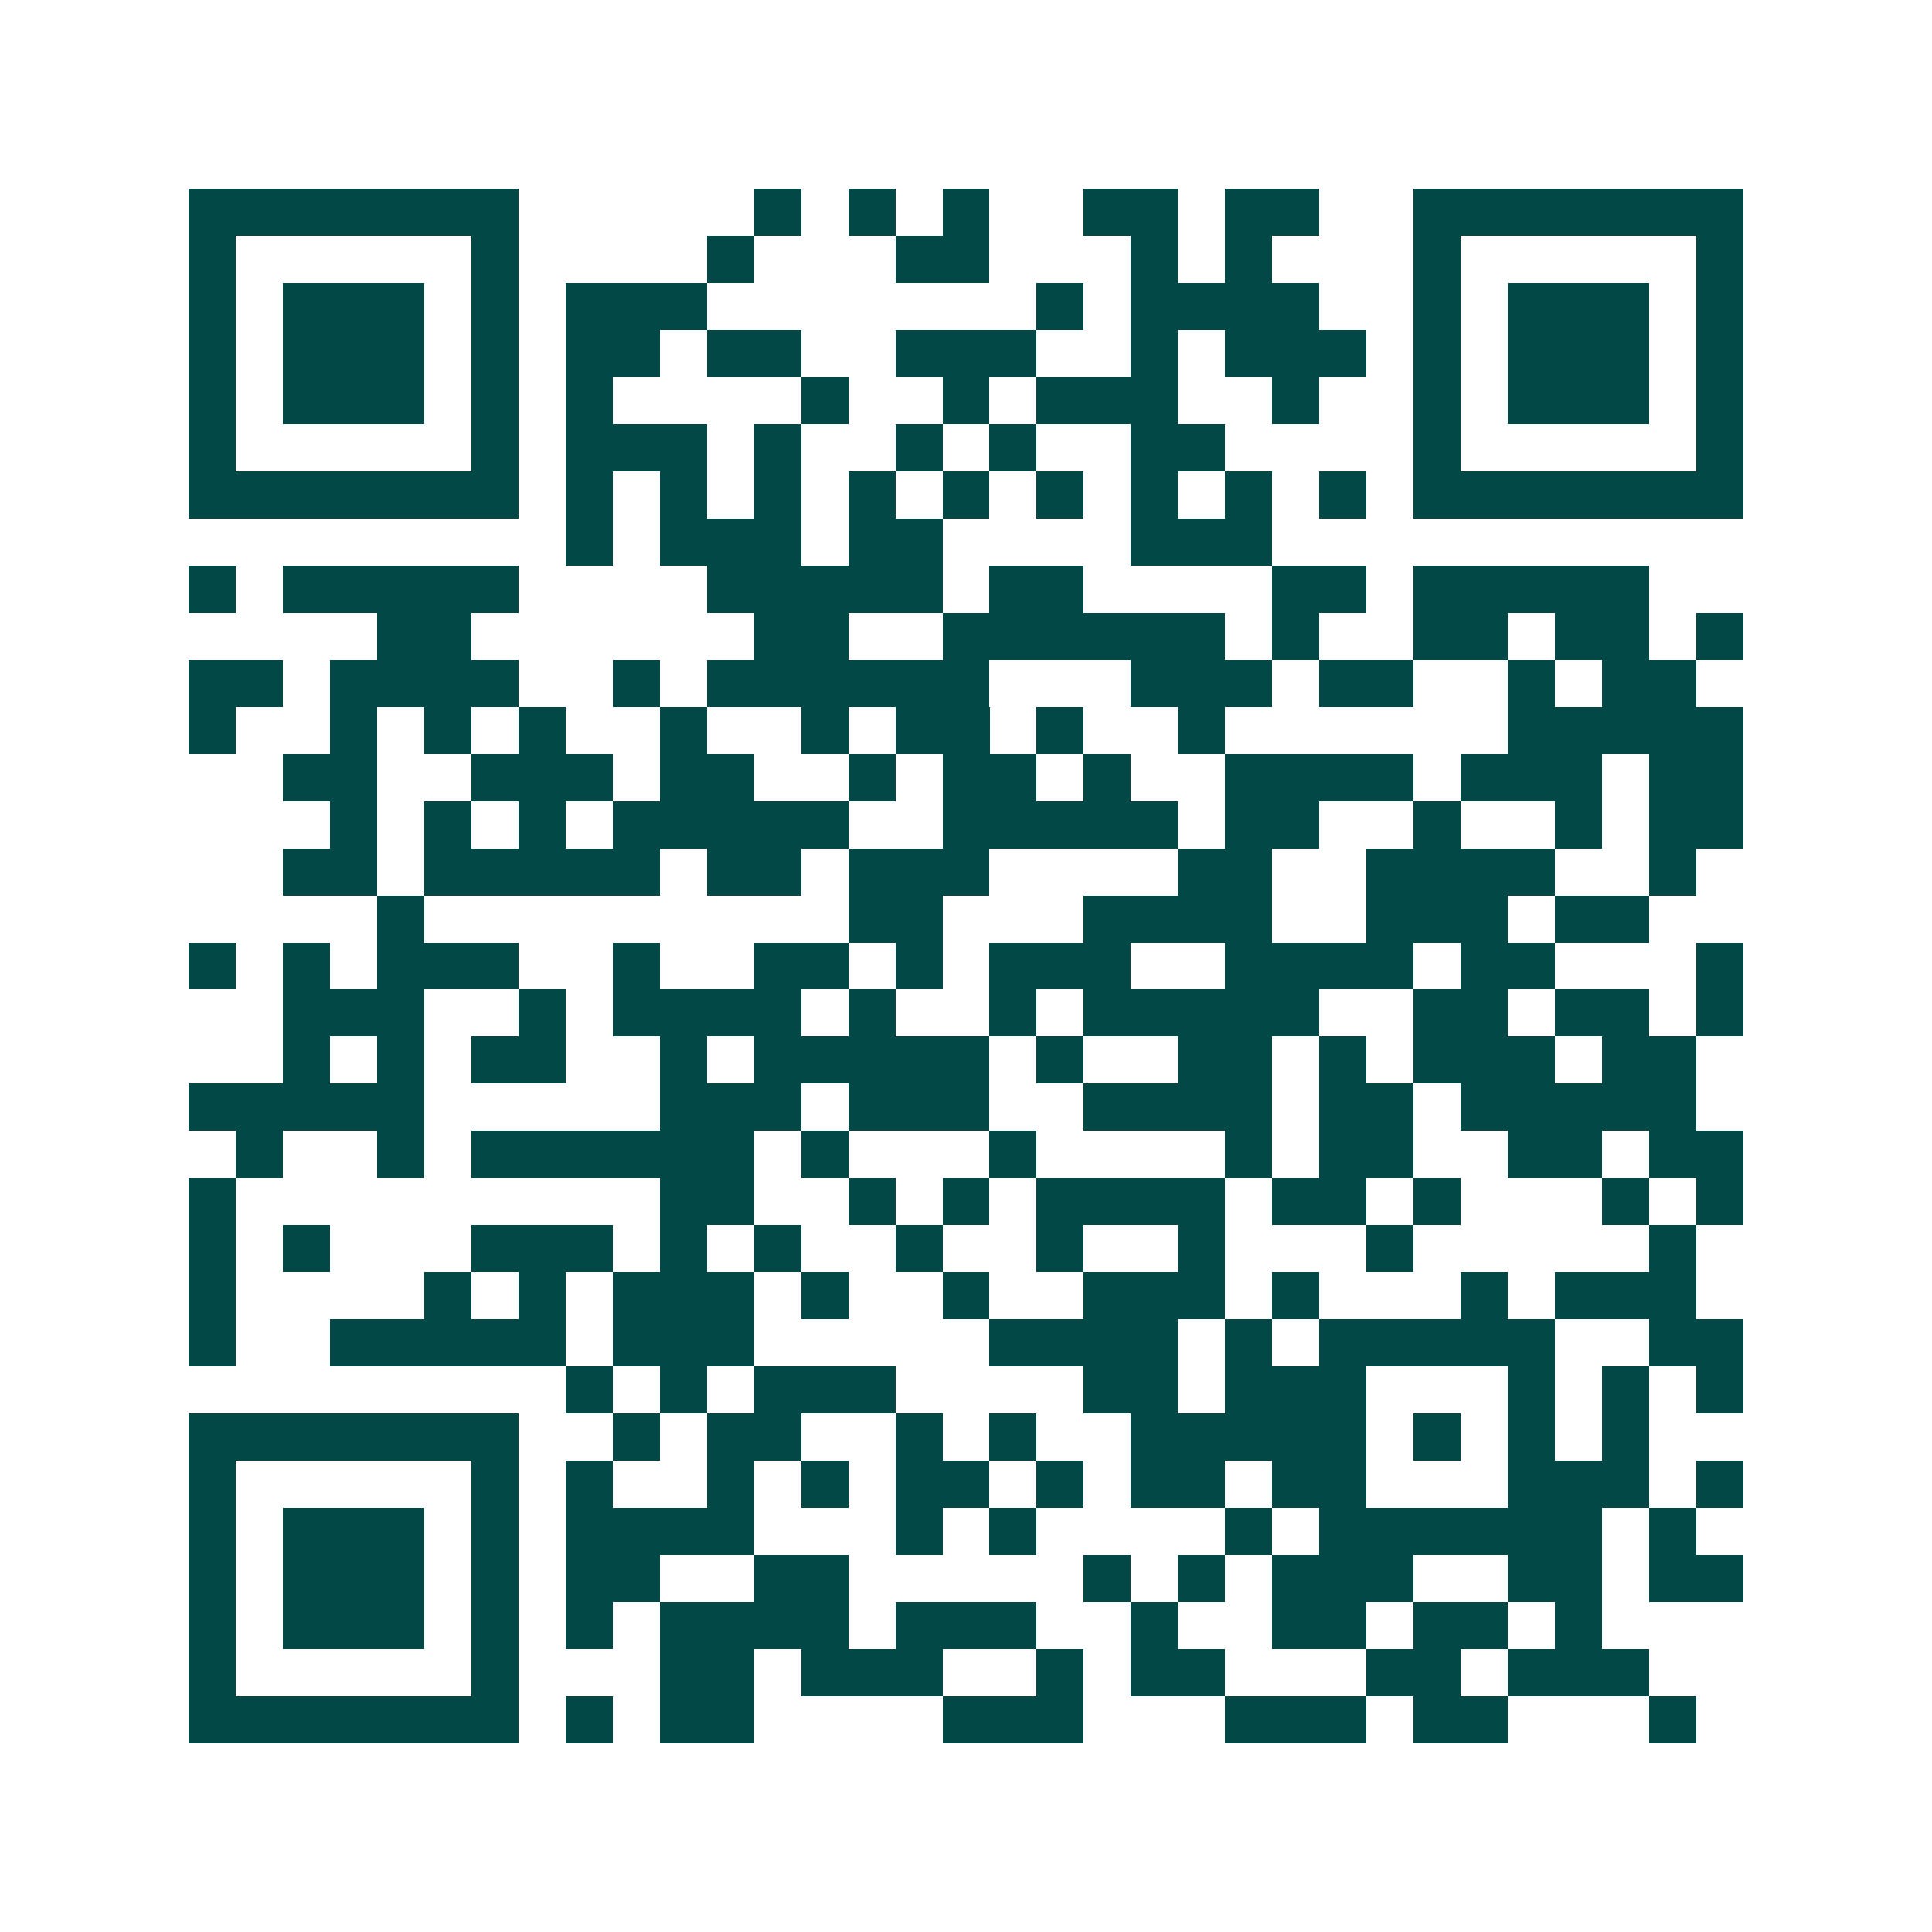 <svg xmlns="http://www.w3.org/2000/svg" width="200" height="200" viewBox="0 0 41 41" shape-rendering="crispEdges"><path fill="#ffffff" d="M0 0h41v41H0z"/><path stroke="#014847" d="M4 4.5h7m5 0h1m1 0h1m1 0h1m2 0h2m1 0h2m2 0h7M4 5.5h1m5 0h1m4 0h1m3 0h2m3 0h1m1 0h1m3 0h1m5 0h1M4 6.5h1m1 0h3m1 0h1m1 0h3m7 0h1m1 0h4m2 0h1m1 0h3m1 0h1M4 7.5h1m1 0h3m1 0h1m1 0h2m1 0h2m2 0h3m2 0h1m1 0h3m1 0h1m1 0h3m1 0h1M4 8.5h1m1 0h3m1 0h1m1 0h1m4 0h1m2 0h1m1 0h3m2 0h1m2 0h1m1 0h3m1 0h1M4 9.5h1m5 0h1m1 0h3m1 0h1m2 0h1m1 0h1m2 0h2m4 0h1m5 0h1M4 10.5h7m1 0h1m1 0h1m1 0h1m1 0h1m1 0h1m1 0h1m1 0h1m1 0h1m1 0h1m1 0h7M12 11.5h1m1 0h3m1 0h2m4 0h3M4 12.5h1m1 0h5m4 0h5m1 0h2m4 0h2m1 0h5M8 13.5h2m6 0h2m2 0h6m1 0h1m2 0h2m1 0h2m1 0h1M4 14.5h2m1 0h4m2 0h1m1 0h6m3 0h3m1 0h2m2 0h1m1 0h2M4 15.5h1m2 0h1m1 0h1m1 0h1m2 0h1m2 0h1m1 0h2m1 0h1m2 0h1m6 0h5M6 16.5h2m2 0h3m1 0h2m2 0h1m1 0h2m1 0h1m2 0h4m1 0h3m1 0h2M7 17.5h1m1 0h1m1 0h1m1 0h5m2 0h5m1 0h2m2 0h1m2 0h1m1 0h2M6 18.5h2m1 0h5m1 0h2m1 0h3m4 0h2m2 0h4m2 0h1M8 19.5h1m9 0h2m3 0h4m2 0h3m1 0h2M4 20.5h1m1 0h1m1 0h3m2 0h1m2 0h2m1 0h1m1 0h3m2 0h4m1 0h2m3 0h1M6 21.5h3m2 0h1m1 0h4m1 0h1m2 0h1m1 0h5m2 0h2m1 0h2m1 0h1M6 22.5h1m1 0h1m1 0h2m2 0h1m1 0h5m1 0h1m2 0h2m1 0h1m1 0h3m1 0h2M4 23.5h5m5 0h3m1 0h3m2 0h4m1 0h2m1 0h5M5 24.5h1m2 0h1m1 0h6m1 0h1m3 0h1m4 0h1m1 0h2m2 0h2m1 0h2M4 25.5h1m9 0h2m2 0h1m1 0h1m1 0h4m1 0h2m1 0h1m3 0h1m1 0h1M4 26.5h1m1 0h1m3 0h3m1 0h1m1 0h1m2 0h1m2 0h1m2 0h1m3 0h1m5 0h1M4 27.5h1m4 0h1m1 0h1m1 0h3m1 0h1m2 0h1m2 0h3m1 0h1m3 0h1m1 0h3M4 28.5h1m2 0h5m1 0h3m5 0h4m1 0h1m1 0h5m2 0h2M12 29.5h1m1 0h1m1 0h3m4 0h2m1 0h3m3 0h1m1 0h1m1 0h1M4 30.5h7m2 0h1m1 0h2m2 0h1m1 0h1m2 0h5m1 0h1m1 0h1m1 0h1M4 31.5h1m5 0h1m1 0h1m2 0h1m1 0h1m1 0h2m1 0h1m1 0h2m1 0h2m3 0h3m1 0h1M4 32.5h1m1 0h3m1 0h1m1 0h4m3 0h1m1 0h1m4 0h1m1 0h6m1 0h1M4 33.5h1m1 0h3m1 0h1m1 0h2m2 0h2m5 0h1m1 0h1m1 0h3m2 0h2m1 0h2M4 34.5h1m1 0h3m1 0h1m1 0h1m1 0h4m1 0h3m2 0h1m2 0h2m1 0h2m1 0h1M4 35.5h1m5 0h1m3 0h2m1 0h3m2 0h1m1 0h2m3 0h2m1 0h3M4 36.5h7m1 0h1m1 0h2m4 0h3m3 0h3m1 0h2m3 0h1"/></svg>
